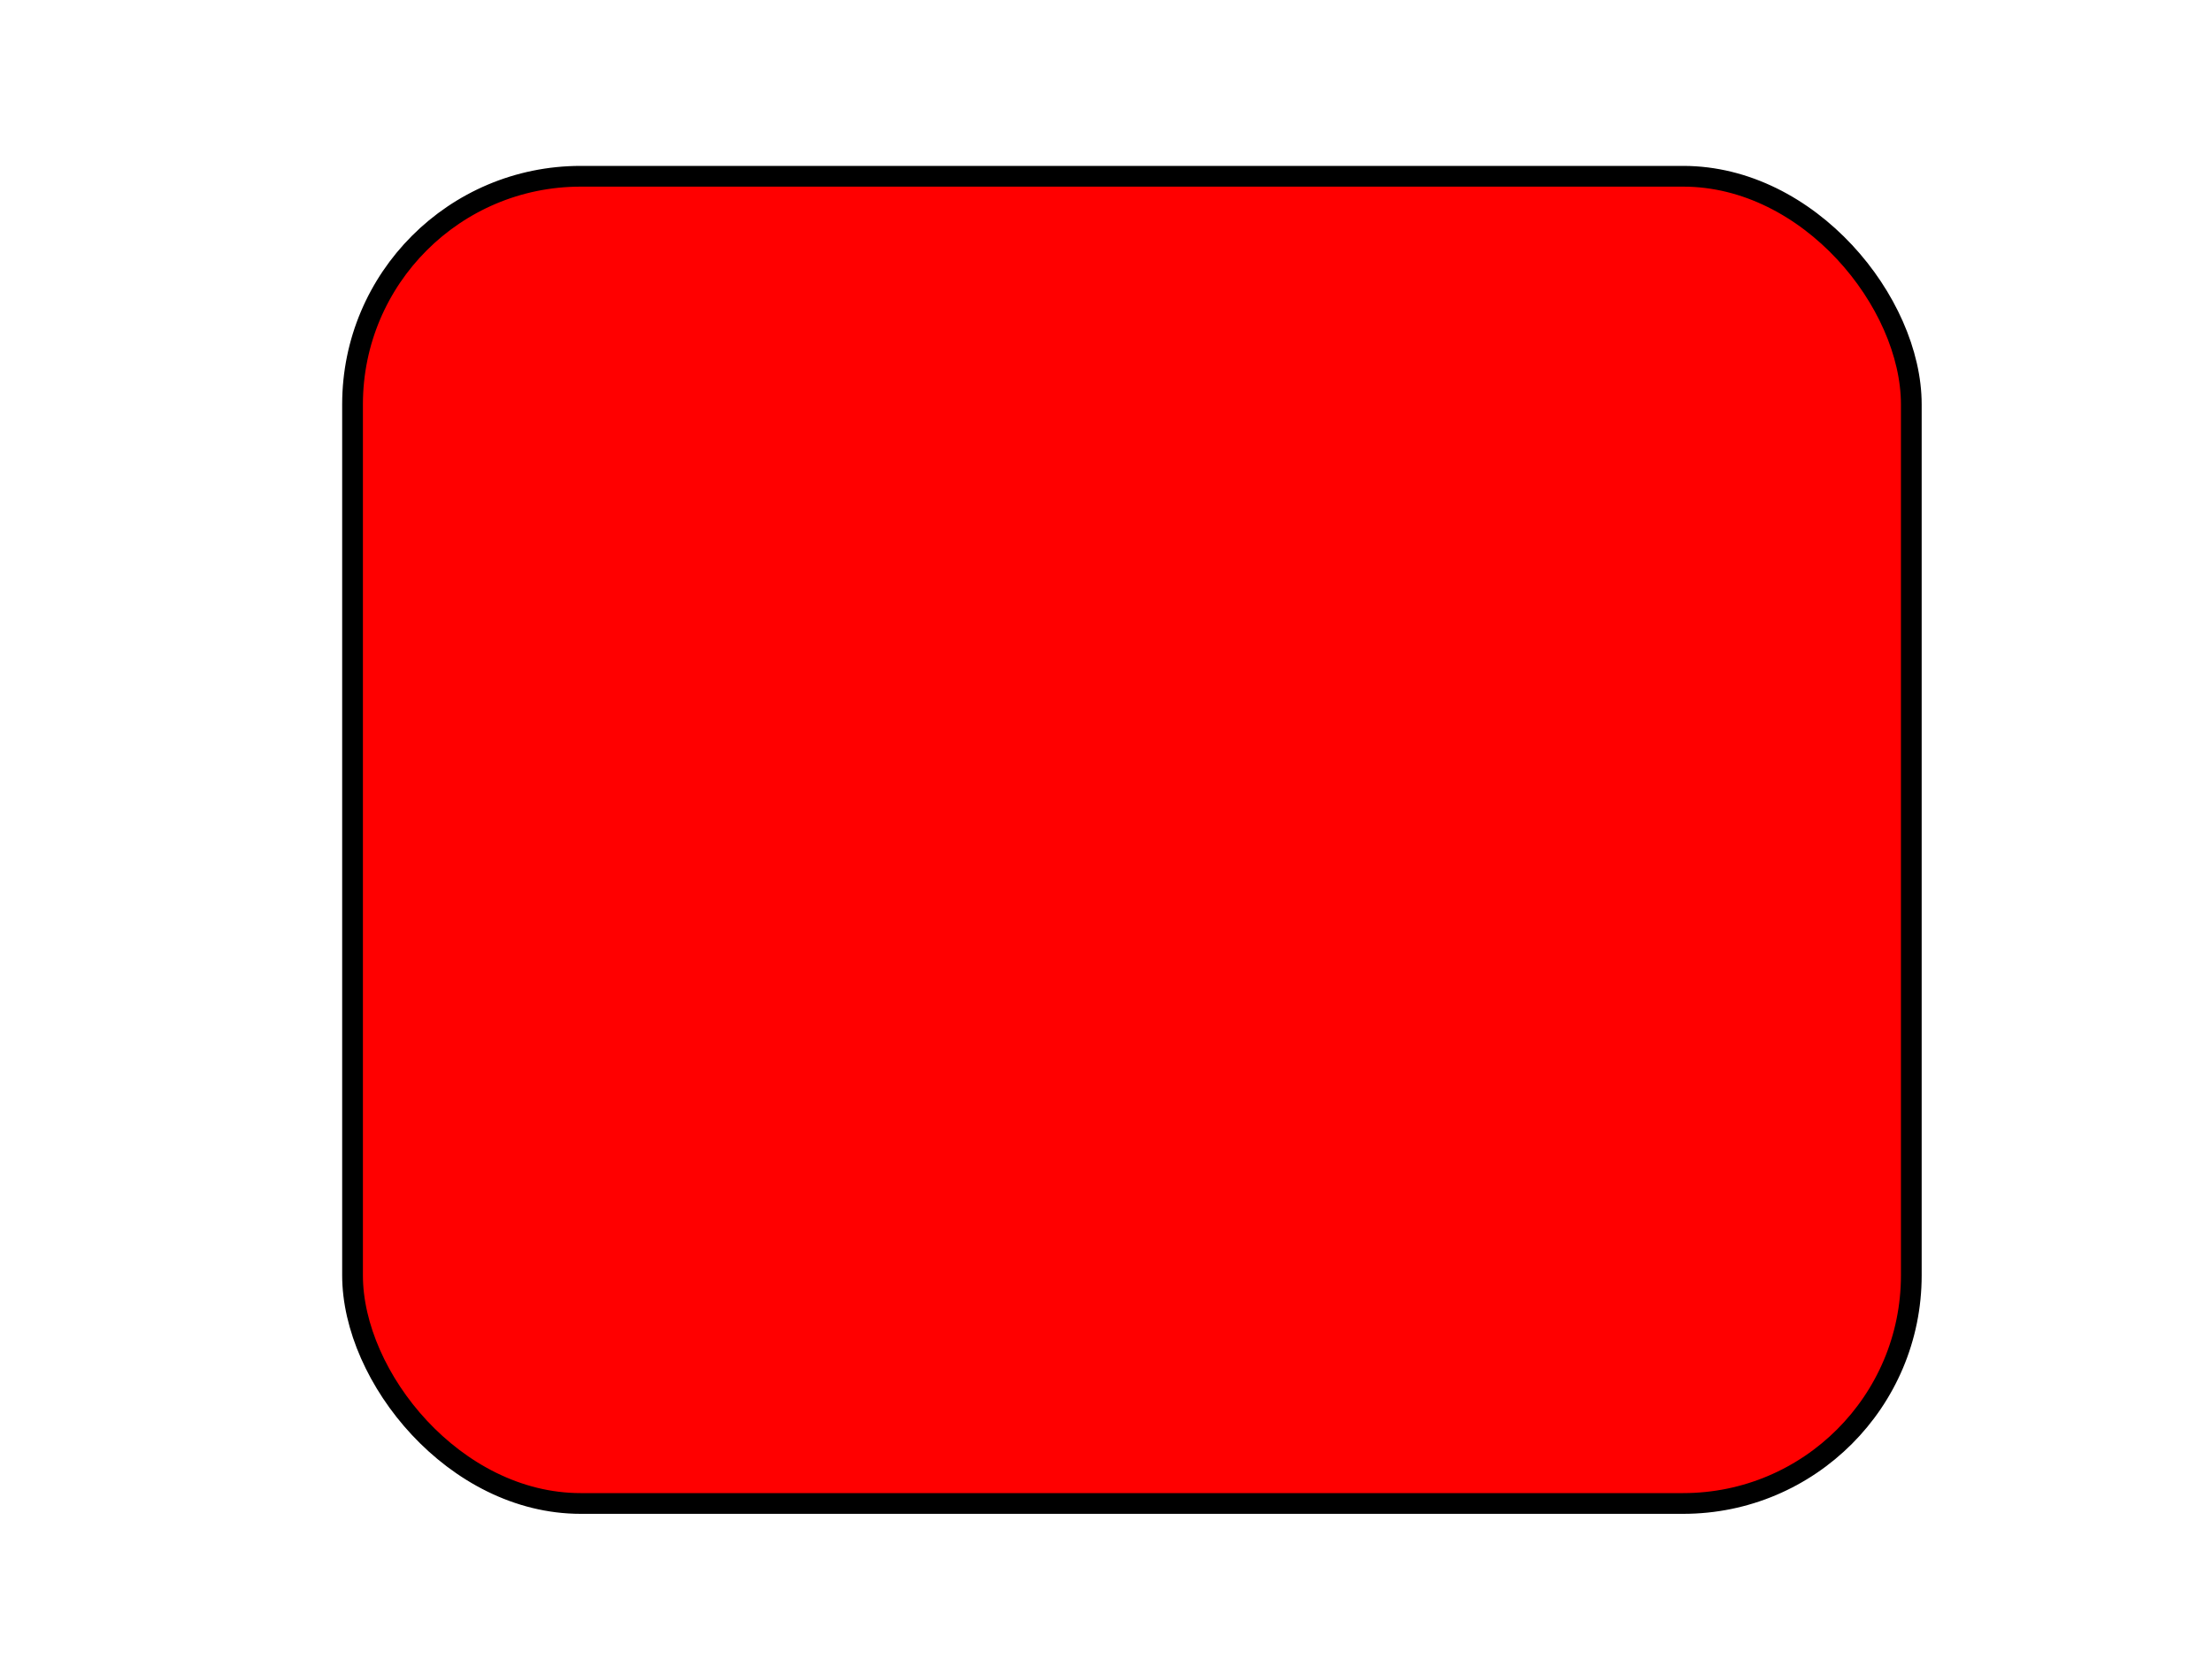 <?xml version="1.0"?><svg width="640" height="480" xmlns="http://www.w3.org/2000/svg">
 <!-- Created with SVG-edit - http://svg-edit.googlecode.com/ -->
 <title>Nice Sharp Rec</title>
 <g>
  <title>Layer 1</title>

  <rect ry="66" rx="66" id="svg_1" height="384" width="451" y="51" x="102" stroke-width="6" stroke="#000000" fill="#FF0000"/>
 </g>
</svg>